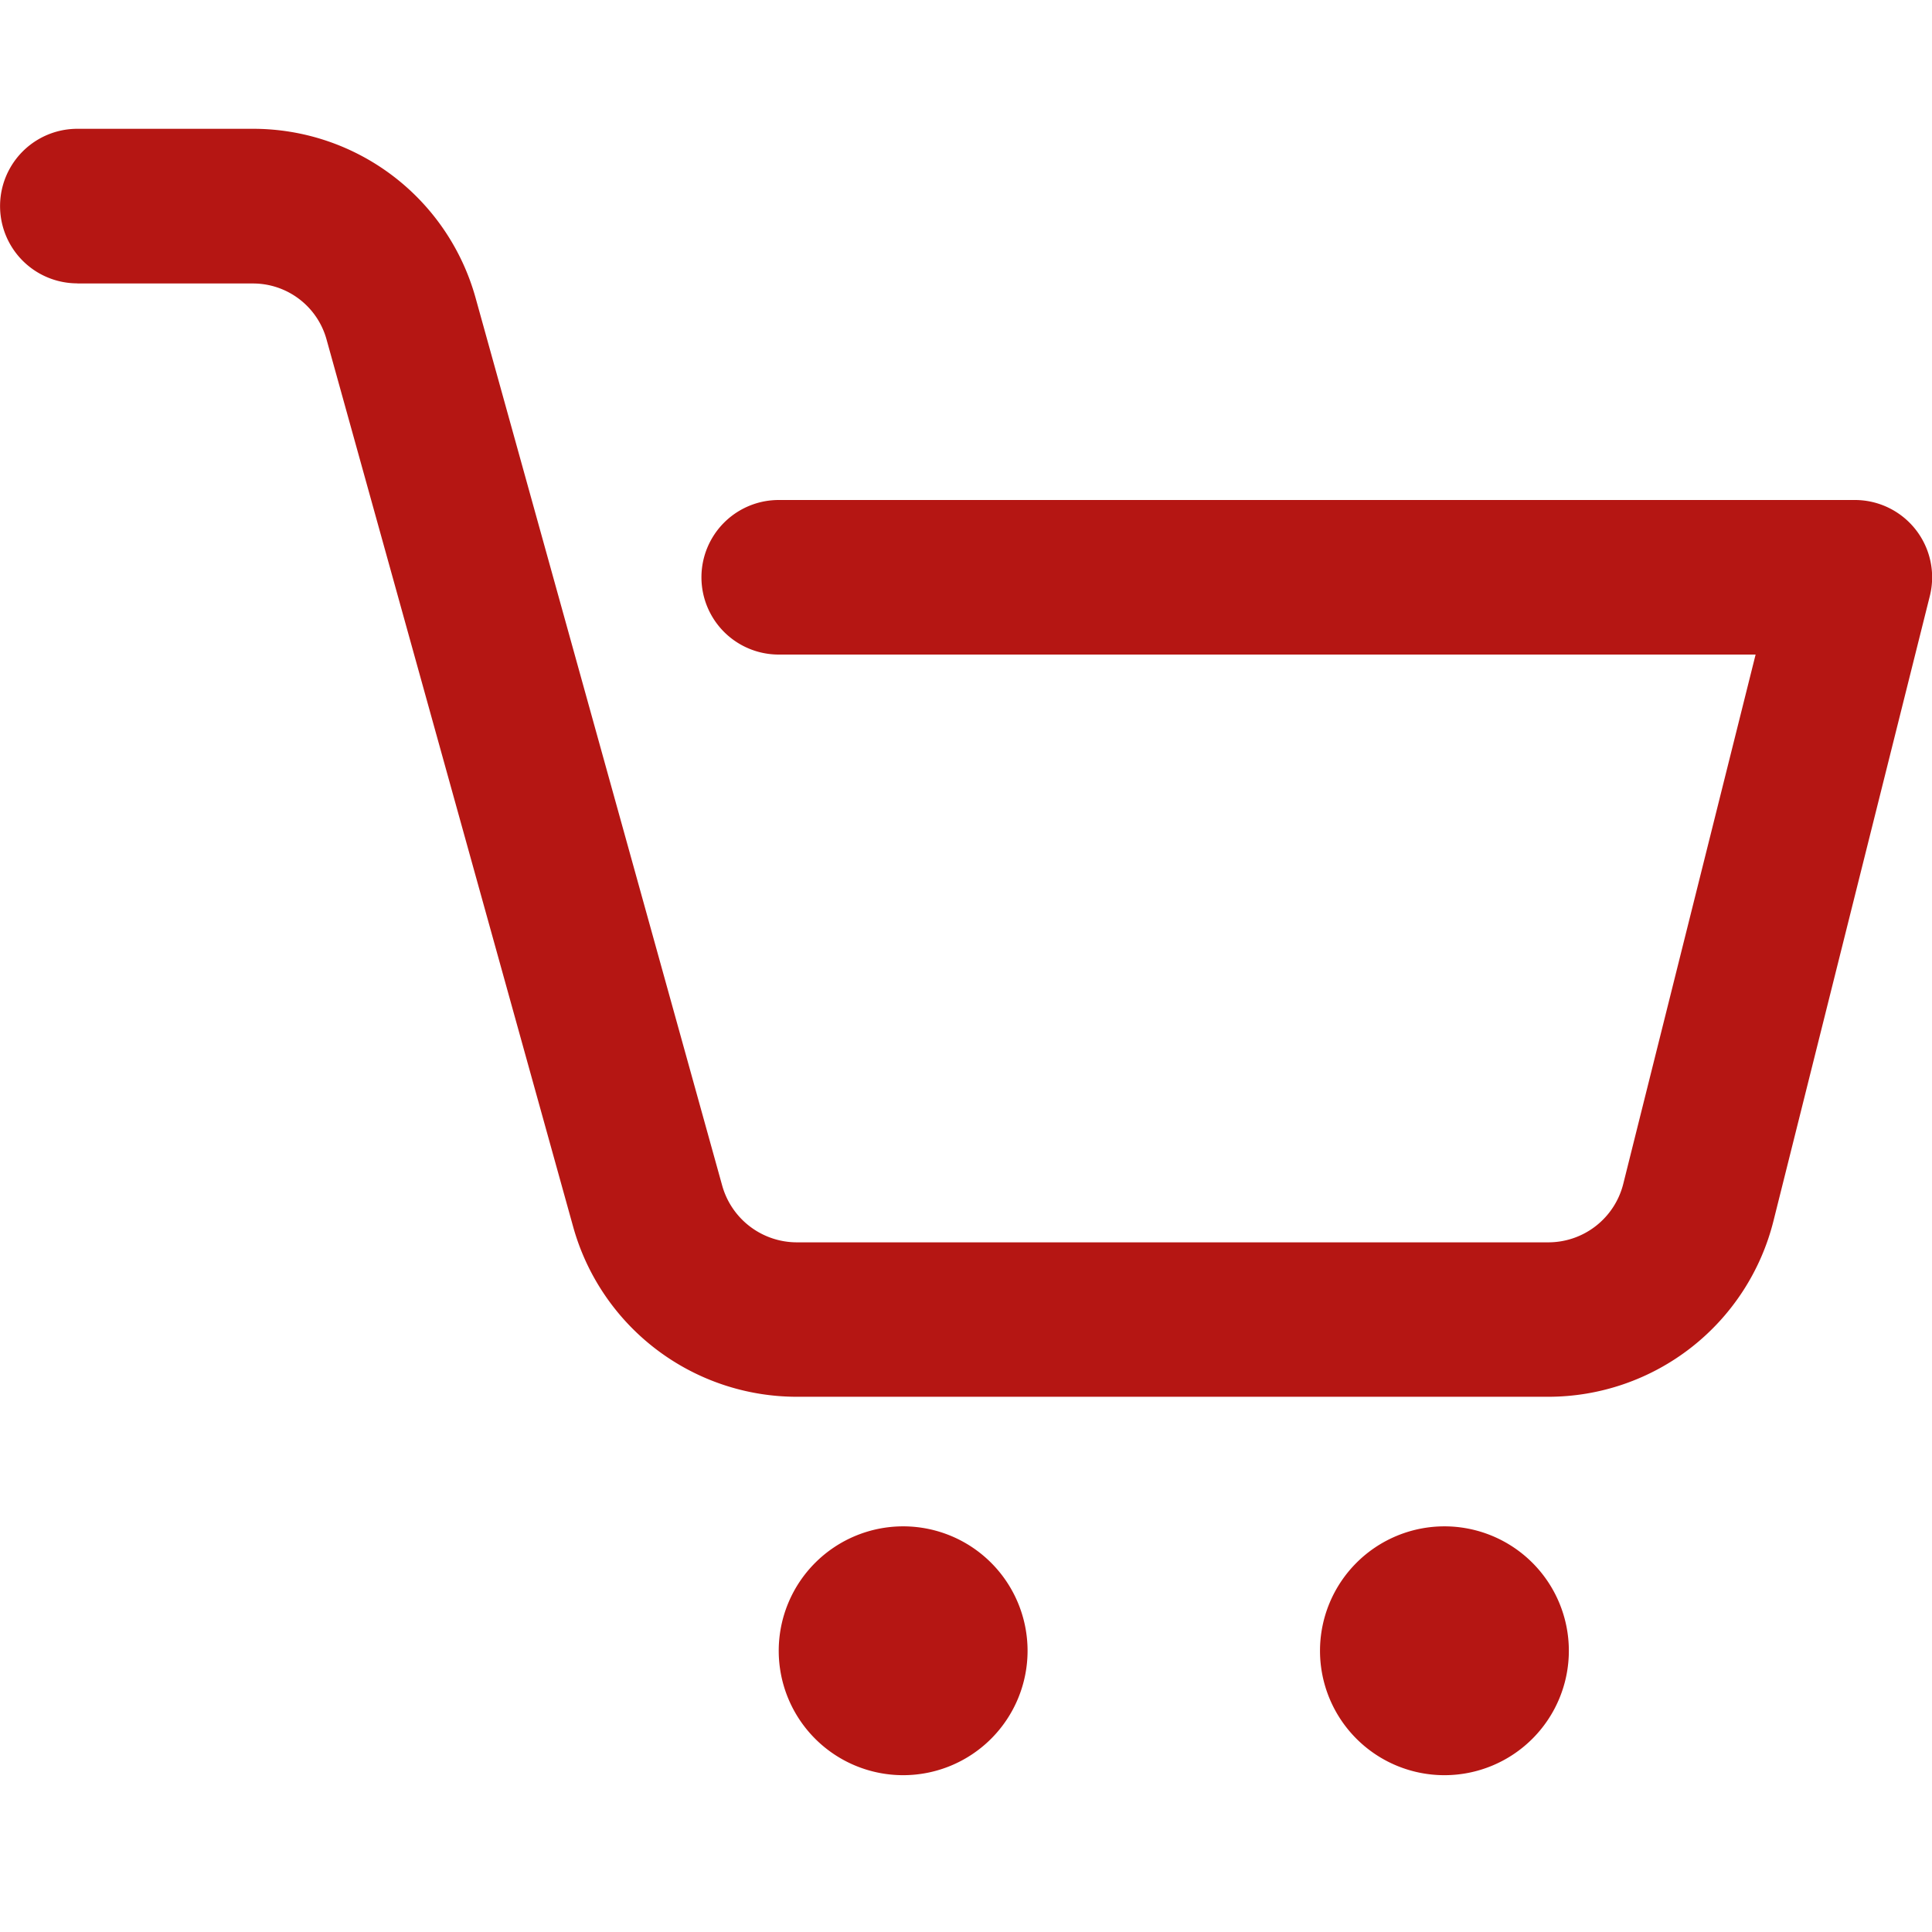 <svg xmlns="http://www.w3.org/2000/svg" width="30" height="30" viewBox="0 0 30 30">
  <g id="Group_63690" data-name="Group 63690" transform="translate(-1247 -854)">
    <rect id="Rectangle_10492" data-name="Rectangle 10492" width="30" height="30" transform="translate(1247 854)" fill="none"/>
    <path id="shopping-cart" d="M14.437,25.112A1.932,1.932,0,1,1,12.5,27.044,1.933,1.933,0,0,1,14.437,25.112Zm8.4,0a1.932,1.932,0,1,1-1.932,1.932A1.933,1.933,0,0,1,22.84,25.112ZM1.609,5.813H4.338a1.184,1.184,0,0,1,1.14.867h0L9.309,20.464A3.606,3.606,0,0,0,12.782,23.1H24.447a3.606,3.606,0,0,0,3.5-2.733c.813-3.248,2.427-9.7,2.427-9.7a1.2,1.2,0,0,0-1.165-1.492H12.5a1.2,1.2,0,1,0,0,2.4H27.669l-2.054,8.215a1.2,1.2,0,0,1-1.168.912H12.782a1.205,1.205,0,0,1-1.16-.882h0L7.793,6.037A3.585,3.585,0,0,0,4.338,3.411H1.609a1.2,1.2,0,1,0,0,2.4Z" transform="translate(1246.592 852.589)" fill="#b51613" fill-rule="evenodd"/>
  </g>
</svg>
